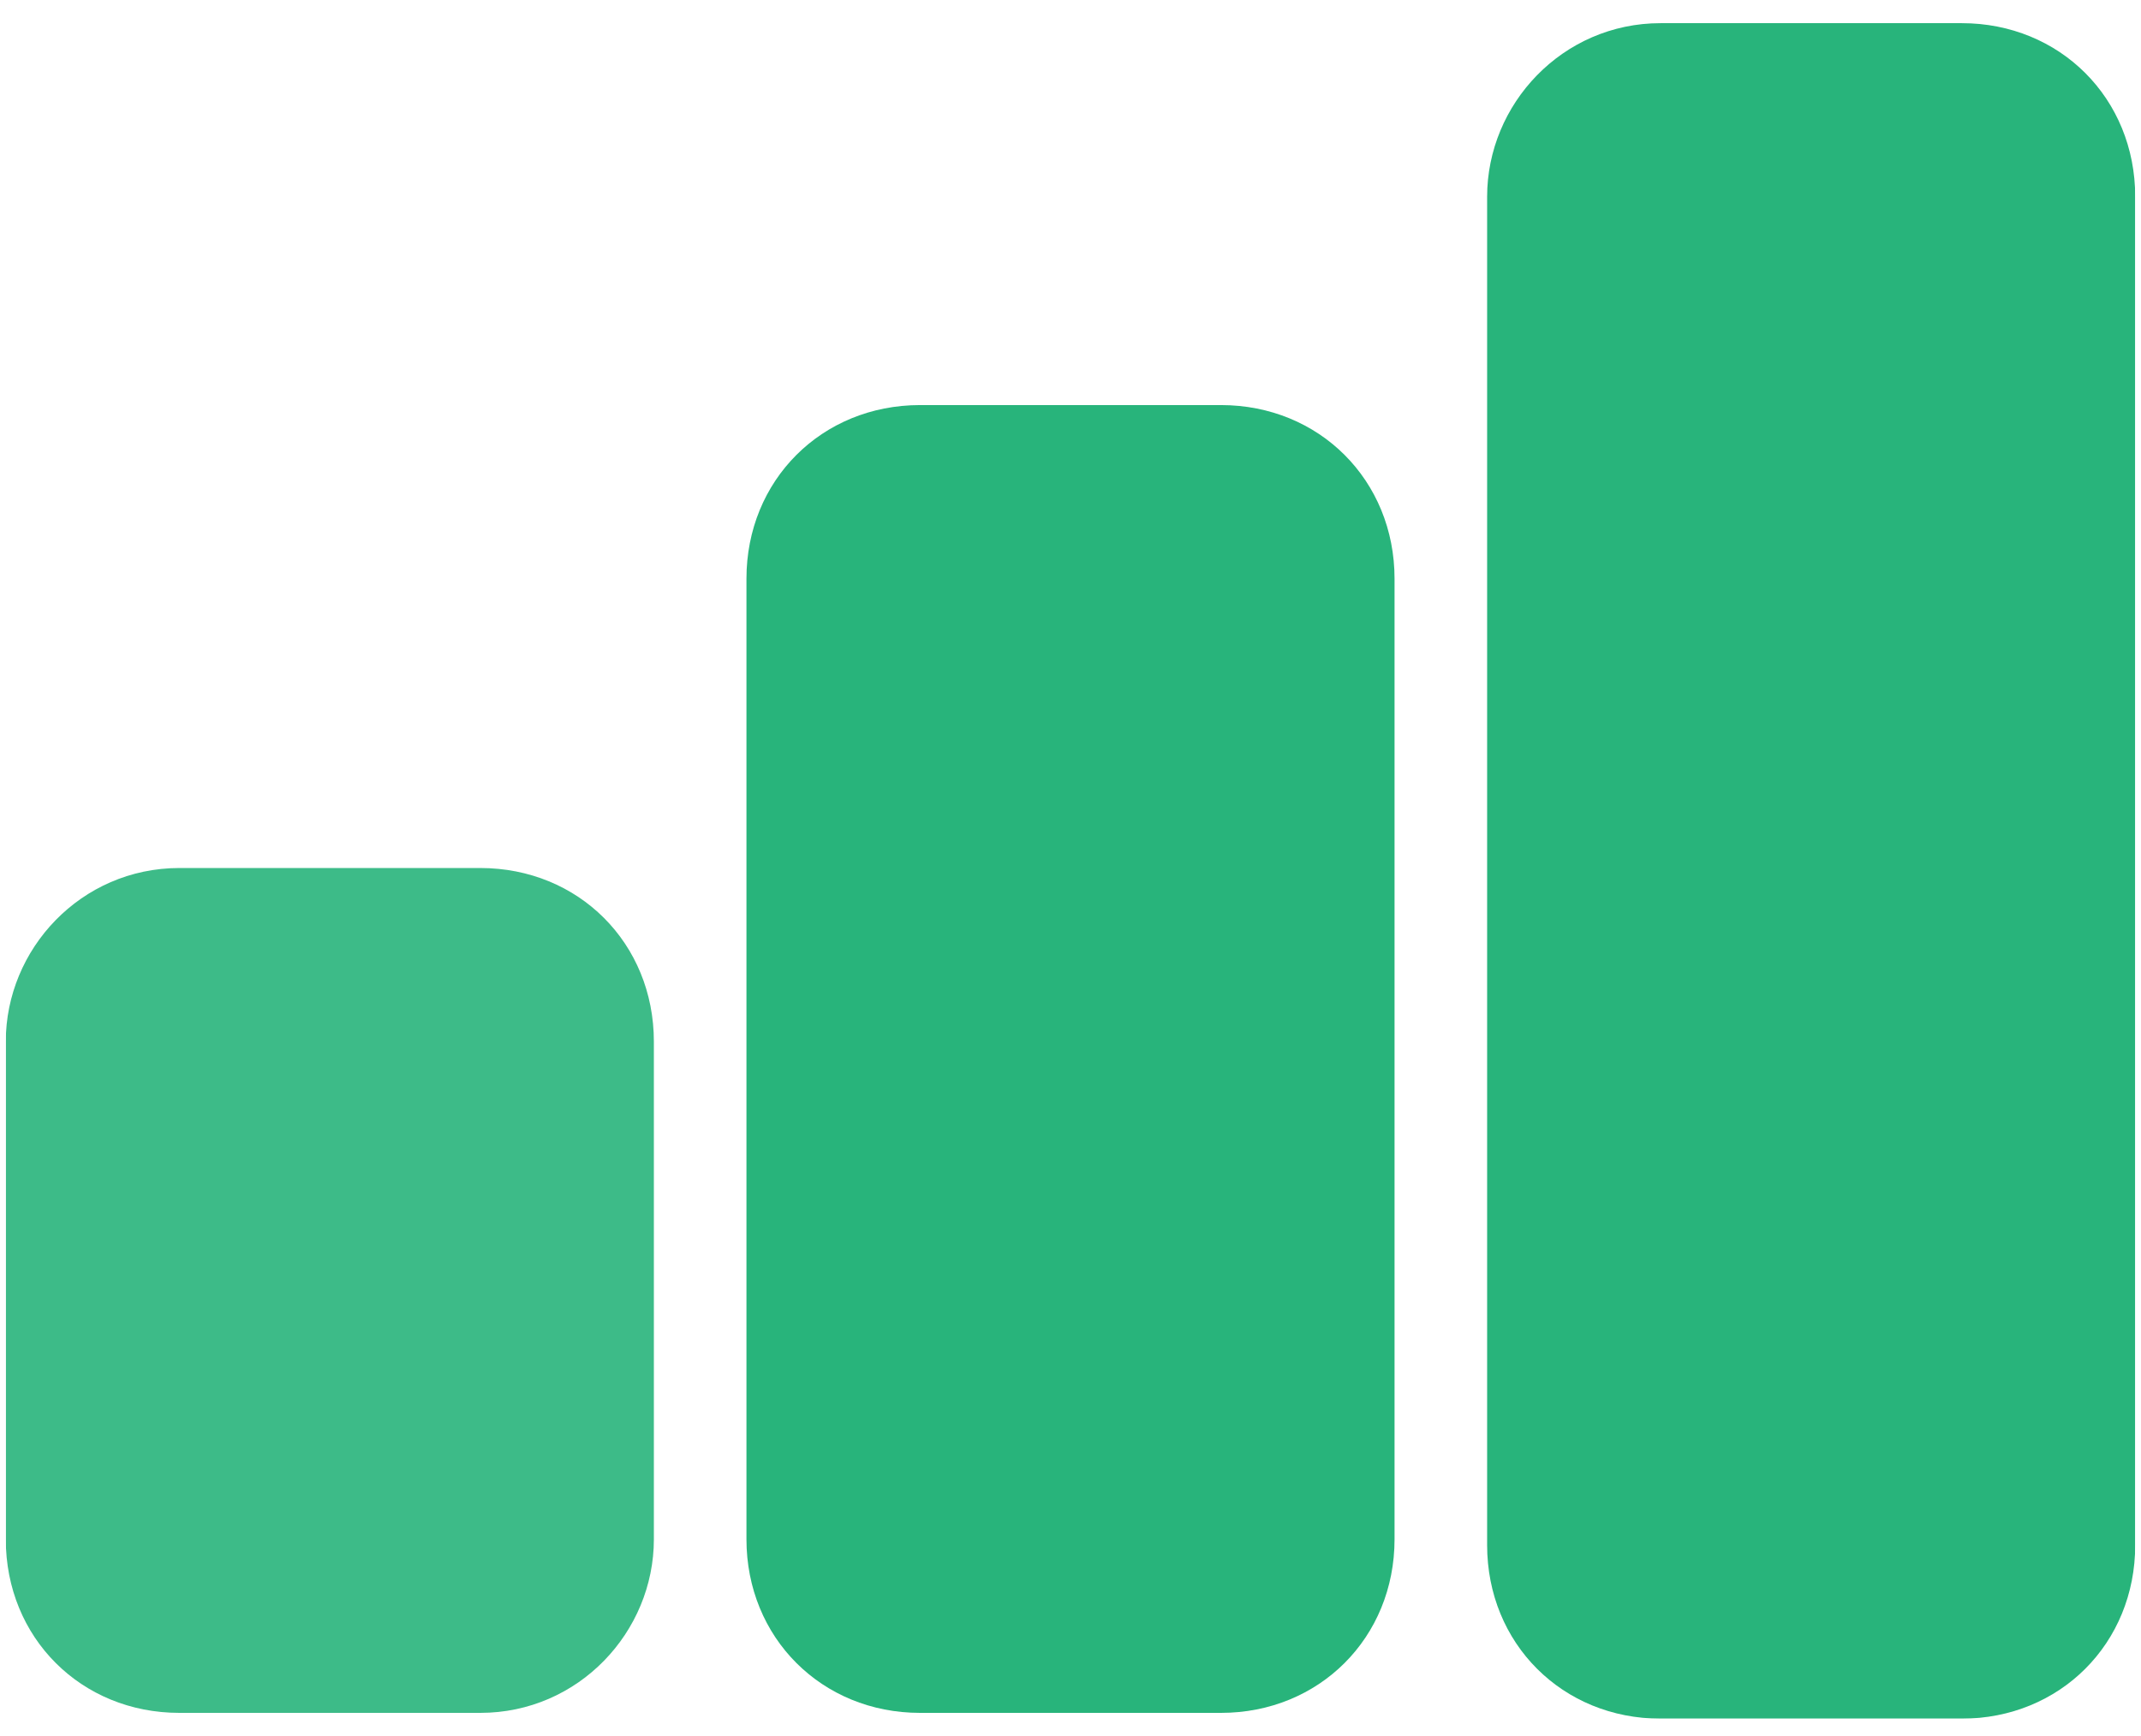 <?xml version="1.0" encoding="utf-8"?>
<!-- Generator: Adobe Illustrator 25.3.1, SVG Export Plug-In . SVG Version: 6.00 Build 0)  -->
<svg version="1.1" id="Layer_1" xmlns="http://www.w3.org/2000/svg" xmlns:xlink="http://www.w3.org/1999/xlink" x="0px" y="0px"
	 viewBox="0 0 37 30" style="enable-background:new 0 0 37 30;" xml:space="preserve">
<style type="text/css">
	.st0{clip-path:url(#SVGID_2_);}
	.st1{opacity:0.76;clip-path:url(#SVGID_4_);}
	.st2{clip-path:url(#SVGID_6_);fill:#00A663;}
	.st3{opacity:0.84;clip-path:url(#SVGID_4_);}
	.st4{clip-path:url(#SVGID_8_);fill:#00A663;}
	.st5{clip-path:url(#SVGID_10_);fill:#00A663;}
</style>
<g>
	<defs>
		<rect id="SVGID_1_" x="0.1" y="0.4" width="36.8" height="29.3"/>
	</defs>
	<clipPath id="SVGID_2_">
		<use xlink:href="#SVGID_1_"  style="overflow:visible;"/>
	</clipPath>
	<g class="st0">
		<defs>
			<rect id="SVGID_3_" x="0.1" y="0.4" width="36.8" height="29.3"/>
		</defs>
		<clipPath id="SVGID_4_">
			<use xlink:href="#SVGID_3_"  style="overflow:visible;"/>
		</clipPath>
		<g class="st1">
			<g>
				<defs>
					<rect id="SVGID_5_" x="-8.9" y="8" width="29.2" height="22.6"/>
				</defs>
				<clipPath id="SVGID_6_">
					<use xlink:href="#SVGID_5_"  style="overflow:visible;"/>
				</clipPath>
				<path class="st2" d="M3.1,15c-1.7,0-3,1.4-3,3v8.6c0,1.7,1.3,3,3,3h5.2c1.7,0,3-1.4,3-3V18c0-1.7-1.3-3-3-3H3.1z"/>
			</g>
		</g>
		<g class="st3">
			<g>
				<defs>
					<rect id="SVGID_7_" x="3.9" y="0" width="29.2" height="30.7"/>
				</defs>
				<clipPath id="SVGID_8_">
					<use xlink:href="#SVGID_7_"  style="overflow:visible;"/>
				</clipPath>
				<path class="st4" d="M15.9,7c-1.7,0-3,1.3-3,3v16.6c0,1.7,1.3,3,3,3h5.2c1.7,0,3-1.3,3-3V10c0-1.7-1.3-3-3-3H15.9z"/>
			</g>
		</g>
		<g class="st3">
			<g>
				<defs>
					<rect id="SVGID_9_" x="16.7" y="-6.6" width="29.2" height="37.3"/>
				</defs>
				<clipPath id="SVGID_10_">
					<use xlink:href="#SVGID_9_"  style="overflow:visible;"/>
				</clipPath>
				<path class="st5" d="M28.7,0.4c-1.7,0-3,1.4-3,3v23.3c0,1.7,1.3,3,3,3h5.2c1.7,0,3-1.3,3-3V3.4c0-1.7-1.3-3-3-3H28.7z"/>
			</g>
		</g>
	</g>
</g>
</svg>
